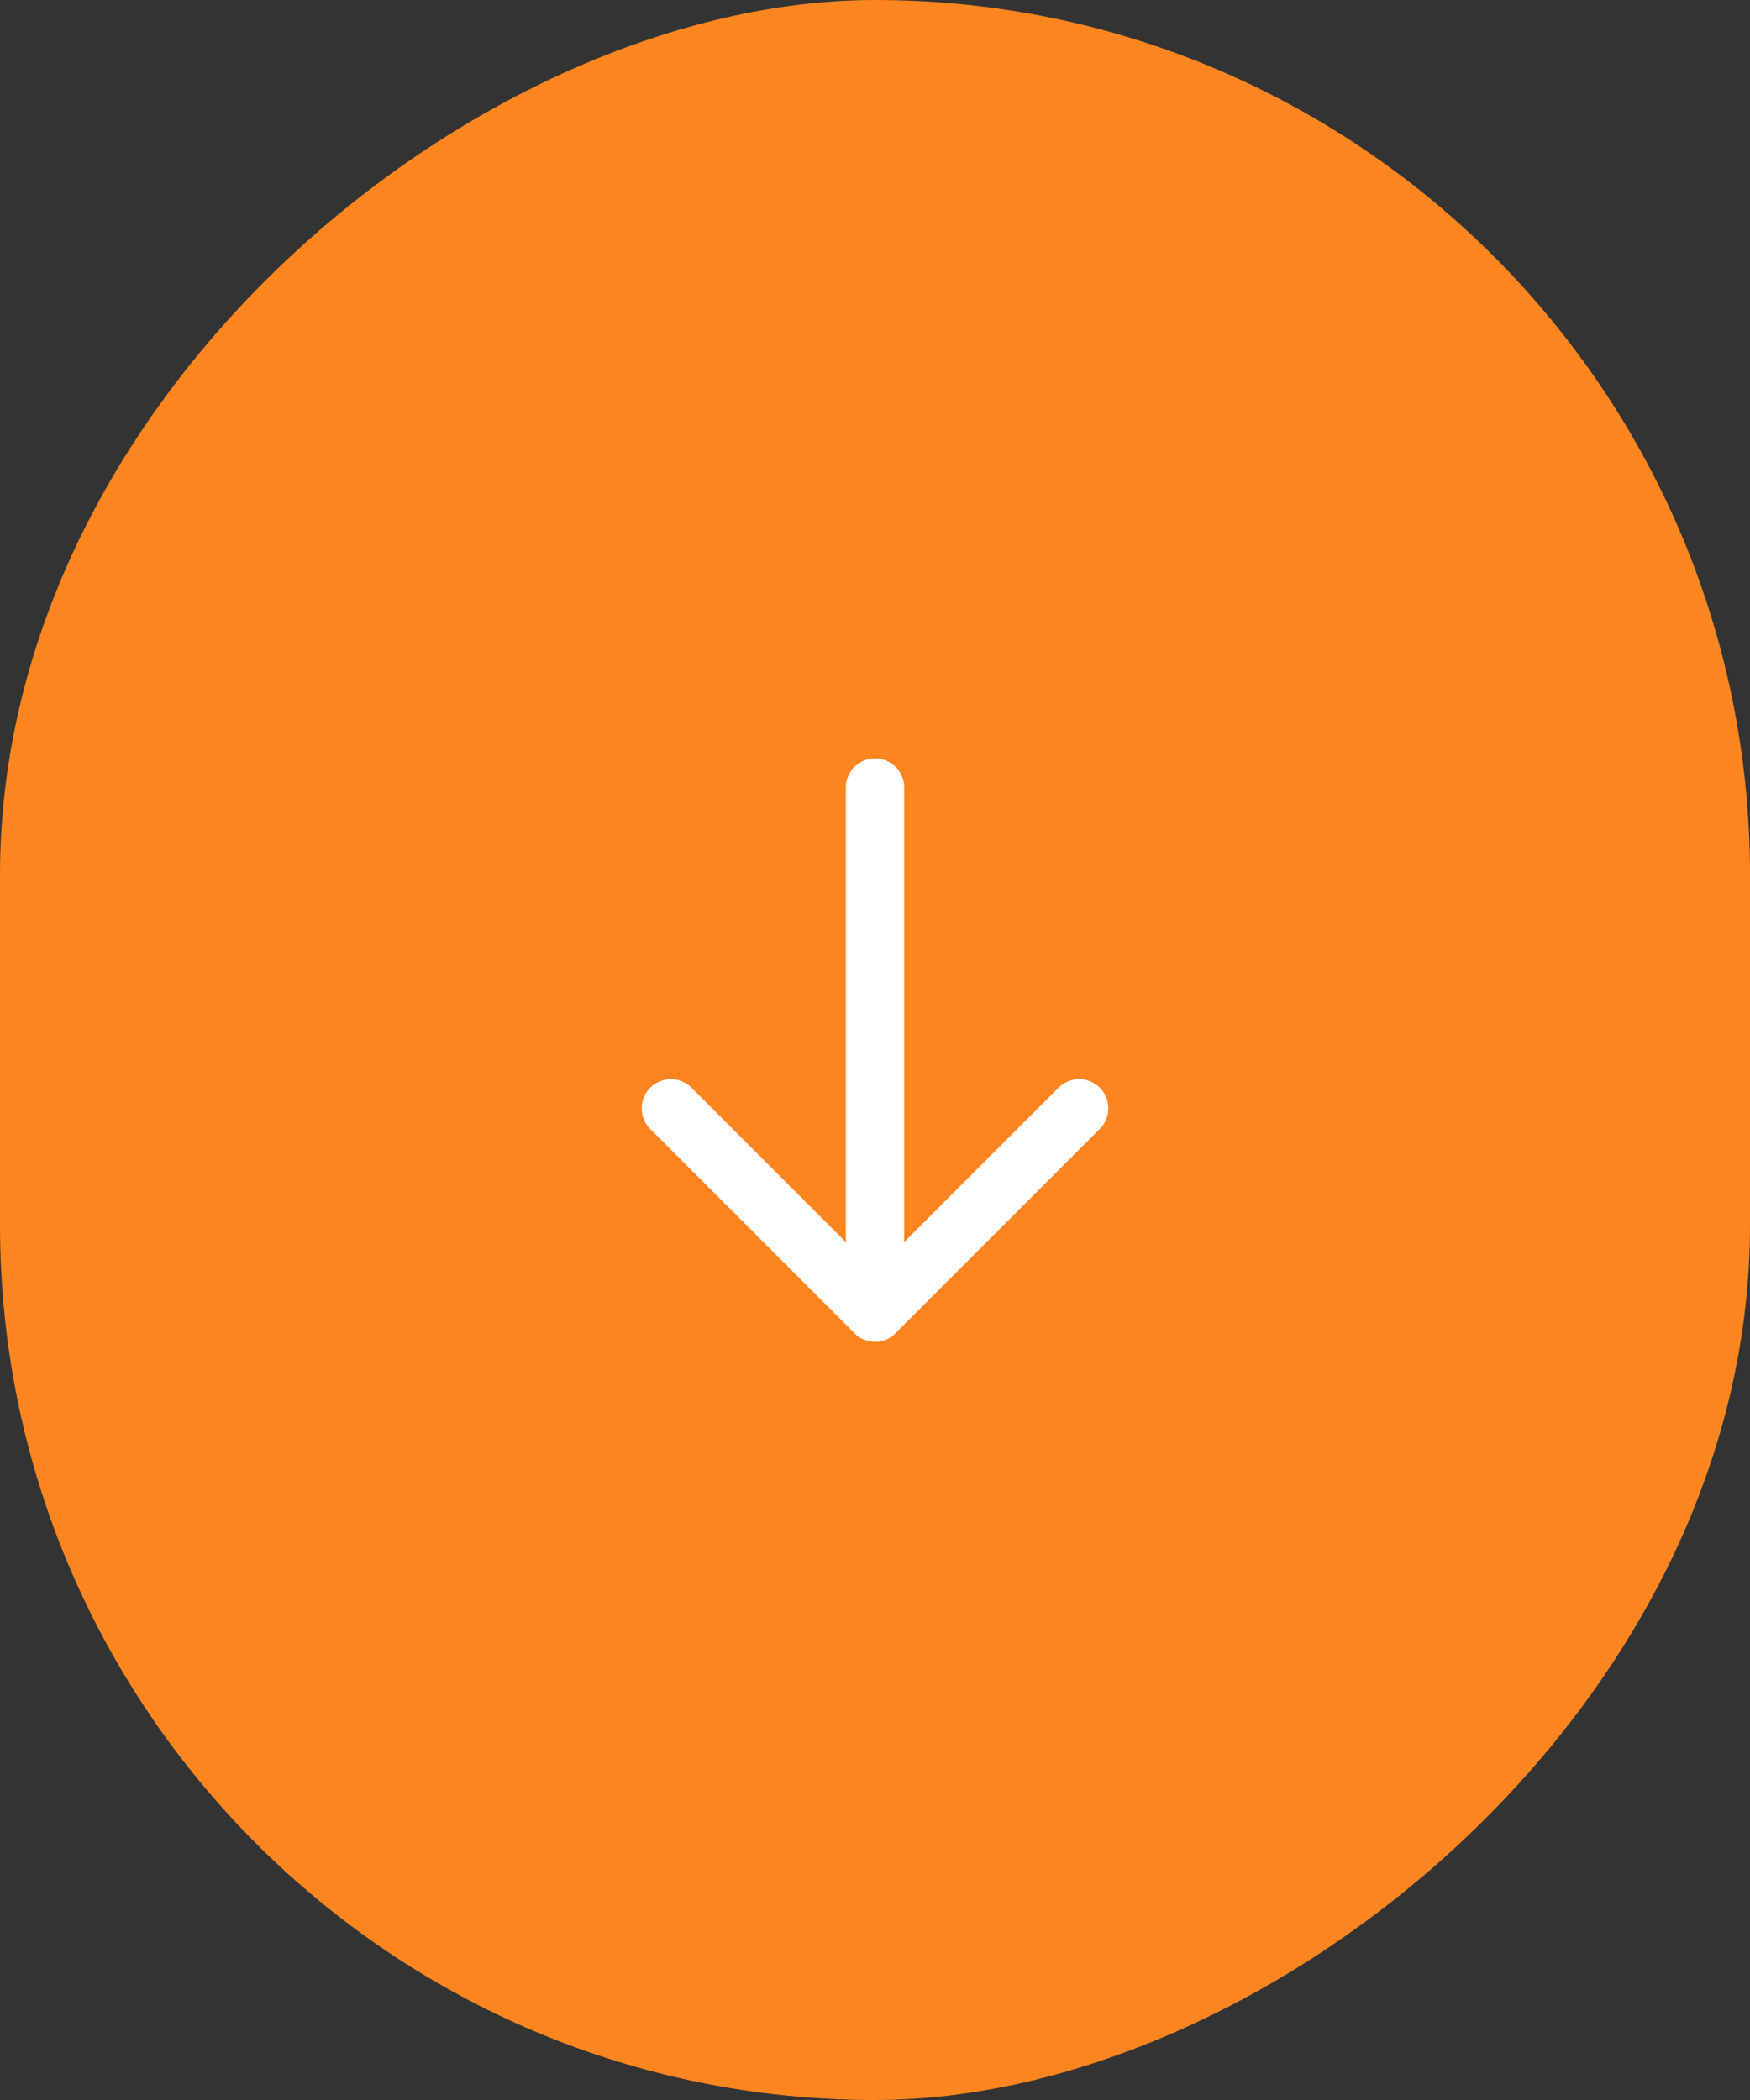 <svg width="60" height="72" viewBox="0 0 60 72" fill="none" xmlns="http://www.w3.org/2000/svg">
<rect x="0" y="0" width="60" height="72" fill="#333333" stroke="none"/>
<rect x="60" y="2.62268e-06" width="72" height="60" rx="30" transform="rotate(90 60 2.62268e-06)" fill="#FD8520"/>
<path d="M30 27L30 45" stroke="white" stroke-width="2" stroke-linecap="round" stroke-linejoin="round"/>
<path d="M37 38L30 45L23 38" stroke="white" stroke-width="2" stroke-linecap="round" stroke-linejoin="round"/>
</svg>

